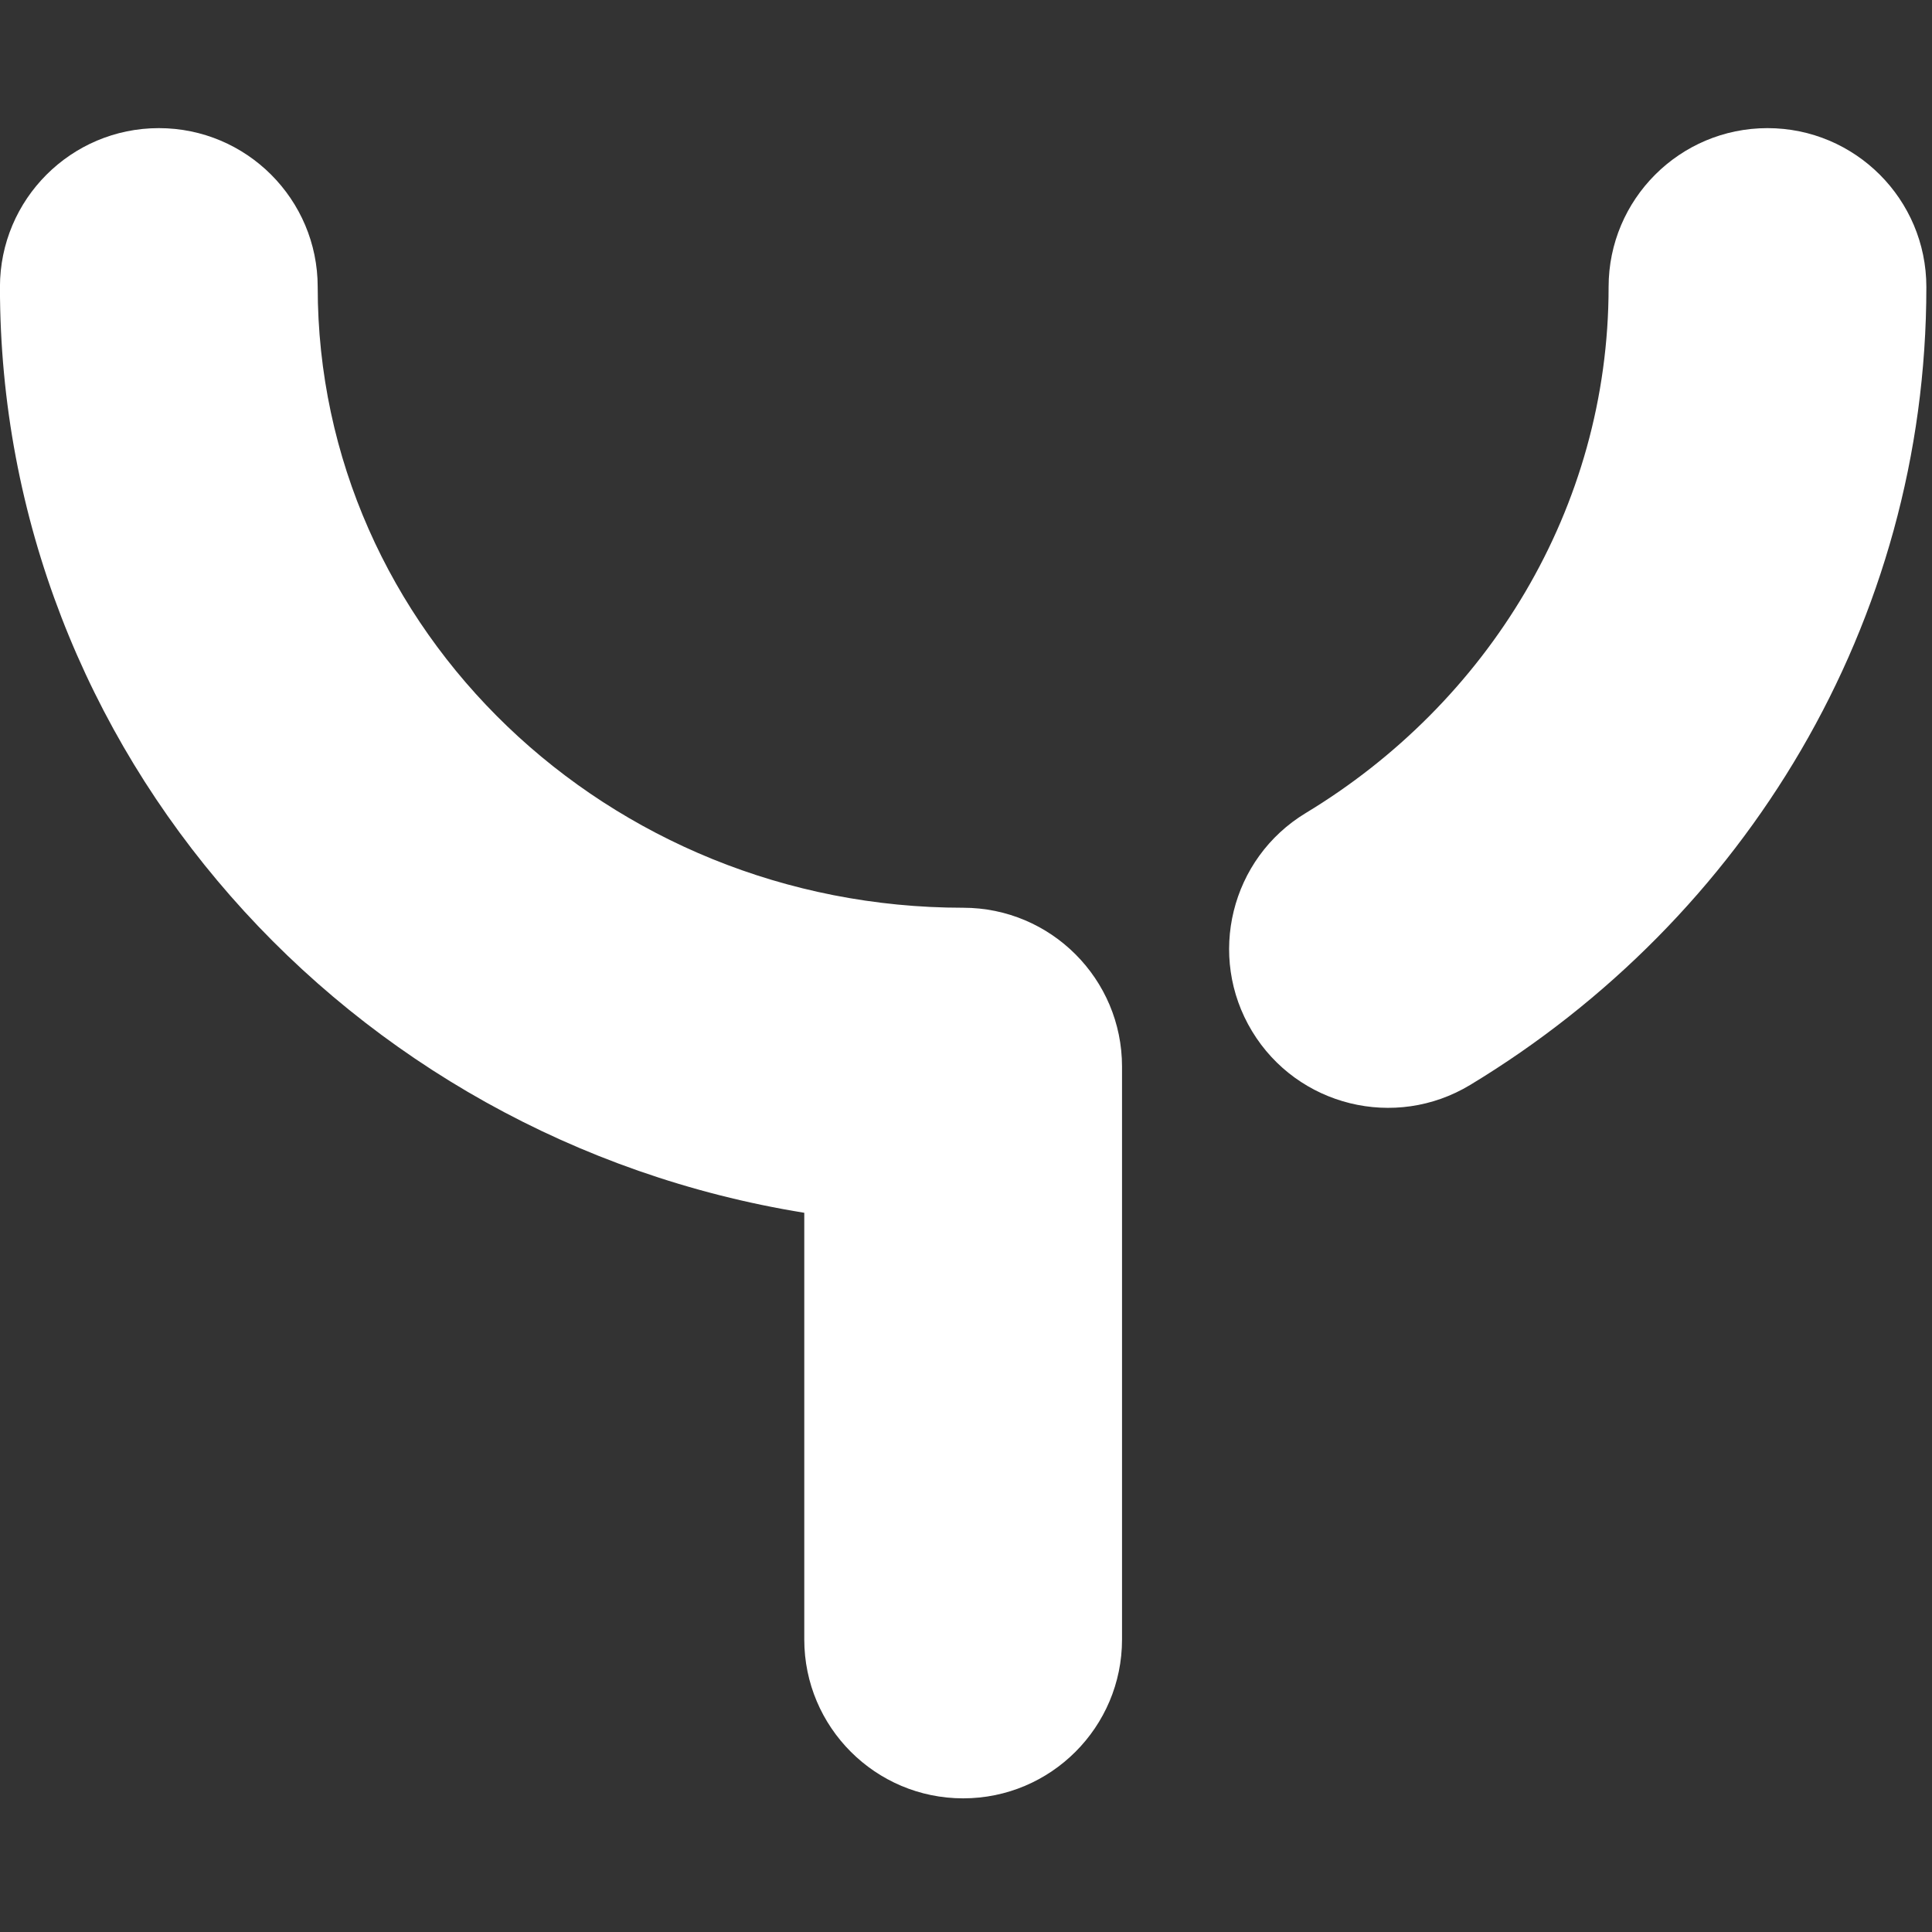<?xml version="1.0" encoding="UTF-8" standalone="no"?>
<svg xmlns="http://www.w3.org/2000/svg" xmlns:xlink="http://www.w3.org/1999/xlink" xmlns:serif="http://www.serif.com/" width="100%" height="100%" viewBox="0 0 296 296" version="1.1" xml:space="preserve" style="fill-rule:evenodd;clip-rule:evenodd;stroke-linejoin:round;stroke-miterlimit:2;">
    <rect x="0" y="0" width="296" height="296" fill="#333333" stroke="none"/>
    <g transform="matrix(0.935,0,0,0.935,-17.644,9.535)">
        <path d="M150.659,188.529C75.768,176.408 18.862,112.88 18.862,36.83C18.862,22.462 30.527,10.797 44.896,10.797C59.264,10.797 70.929,22.462 70.929,36.83C70.929,93.196 118.541,138.545 176.693,138.545C191.061,138.545 202.726,150.21 202.726,164.579L202.724,164.934L202.726,165.29L202.726,258.445C202.726,272.814 191.061,284.479 176.693,284.479C162.324,284.479 150.659,272.814 150.659,258.445L150.659,188.529ZM282.456,36.83C282.456,22.462 294.121,10.797 308.49,10.797C322.858,10.797 334.524,22.462 334.524,36.83C334.524,91.931 304.737,140.396 259.776,167.579C247.48,175.013 231.462,171.066 224.028,158.77C216.594,146.475 220.541,130.457 232.837,123.023C262.527,105.072 282.456,73.216 282.456,36.83Z" style="fill:white;"></path>
    </g>
</svg>
